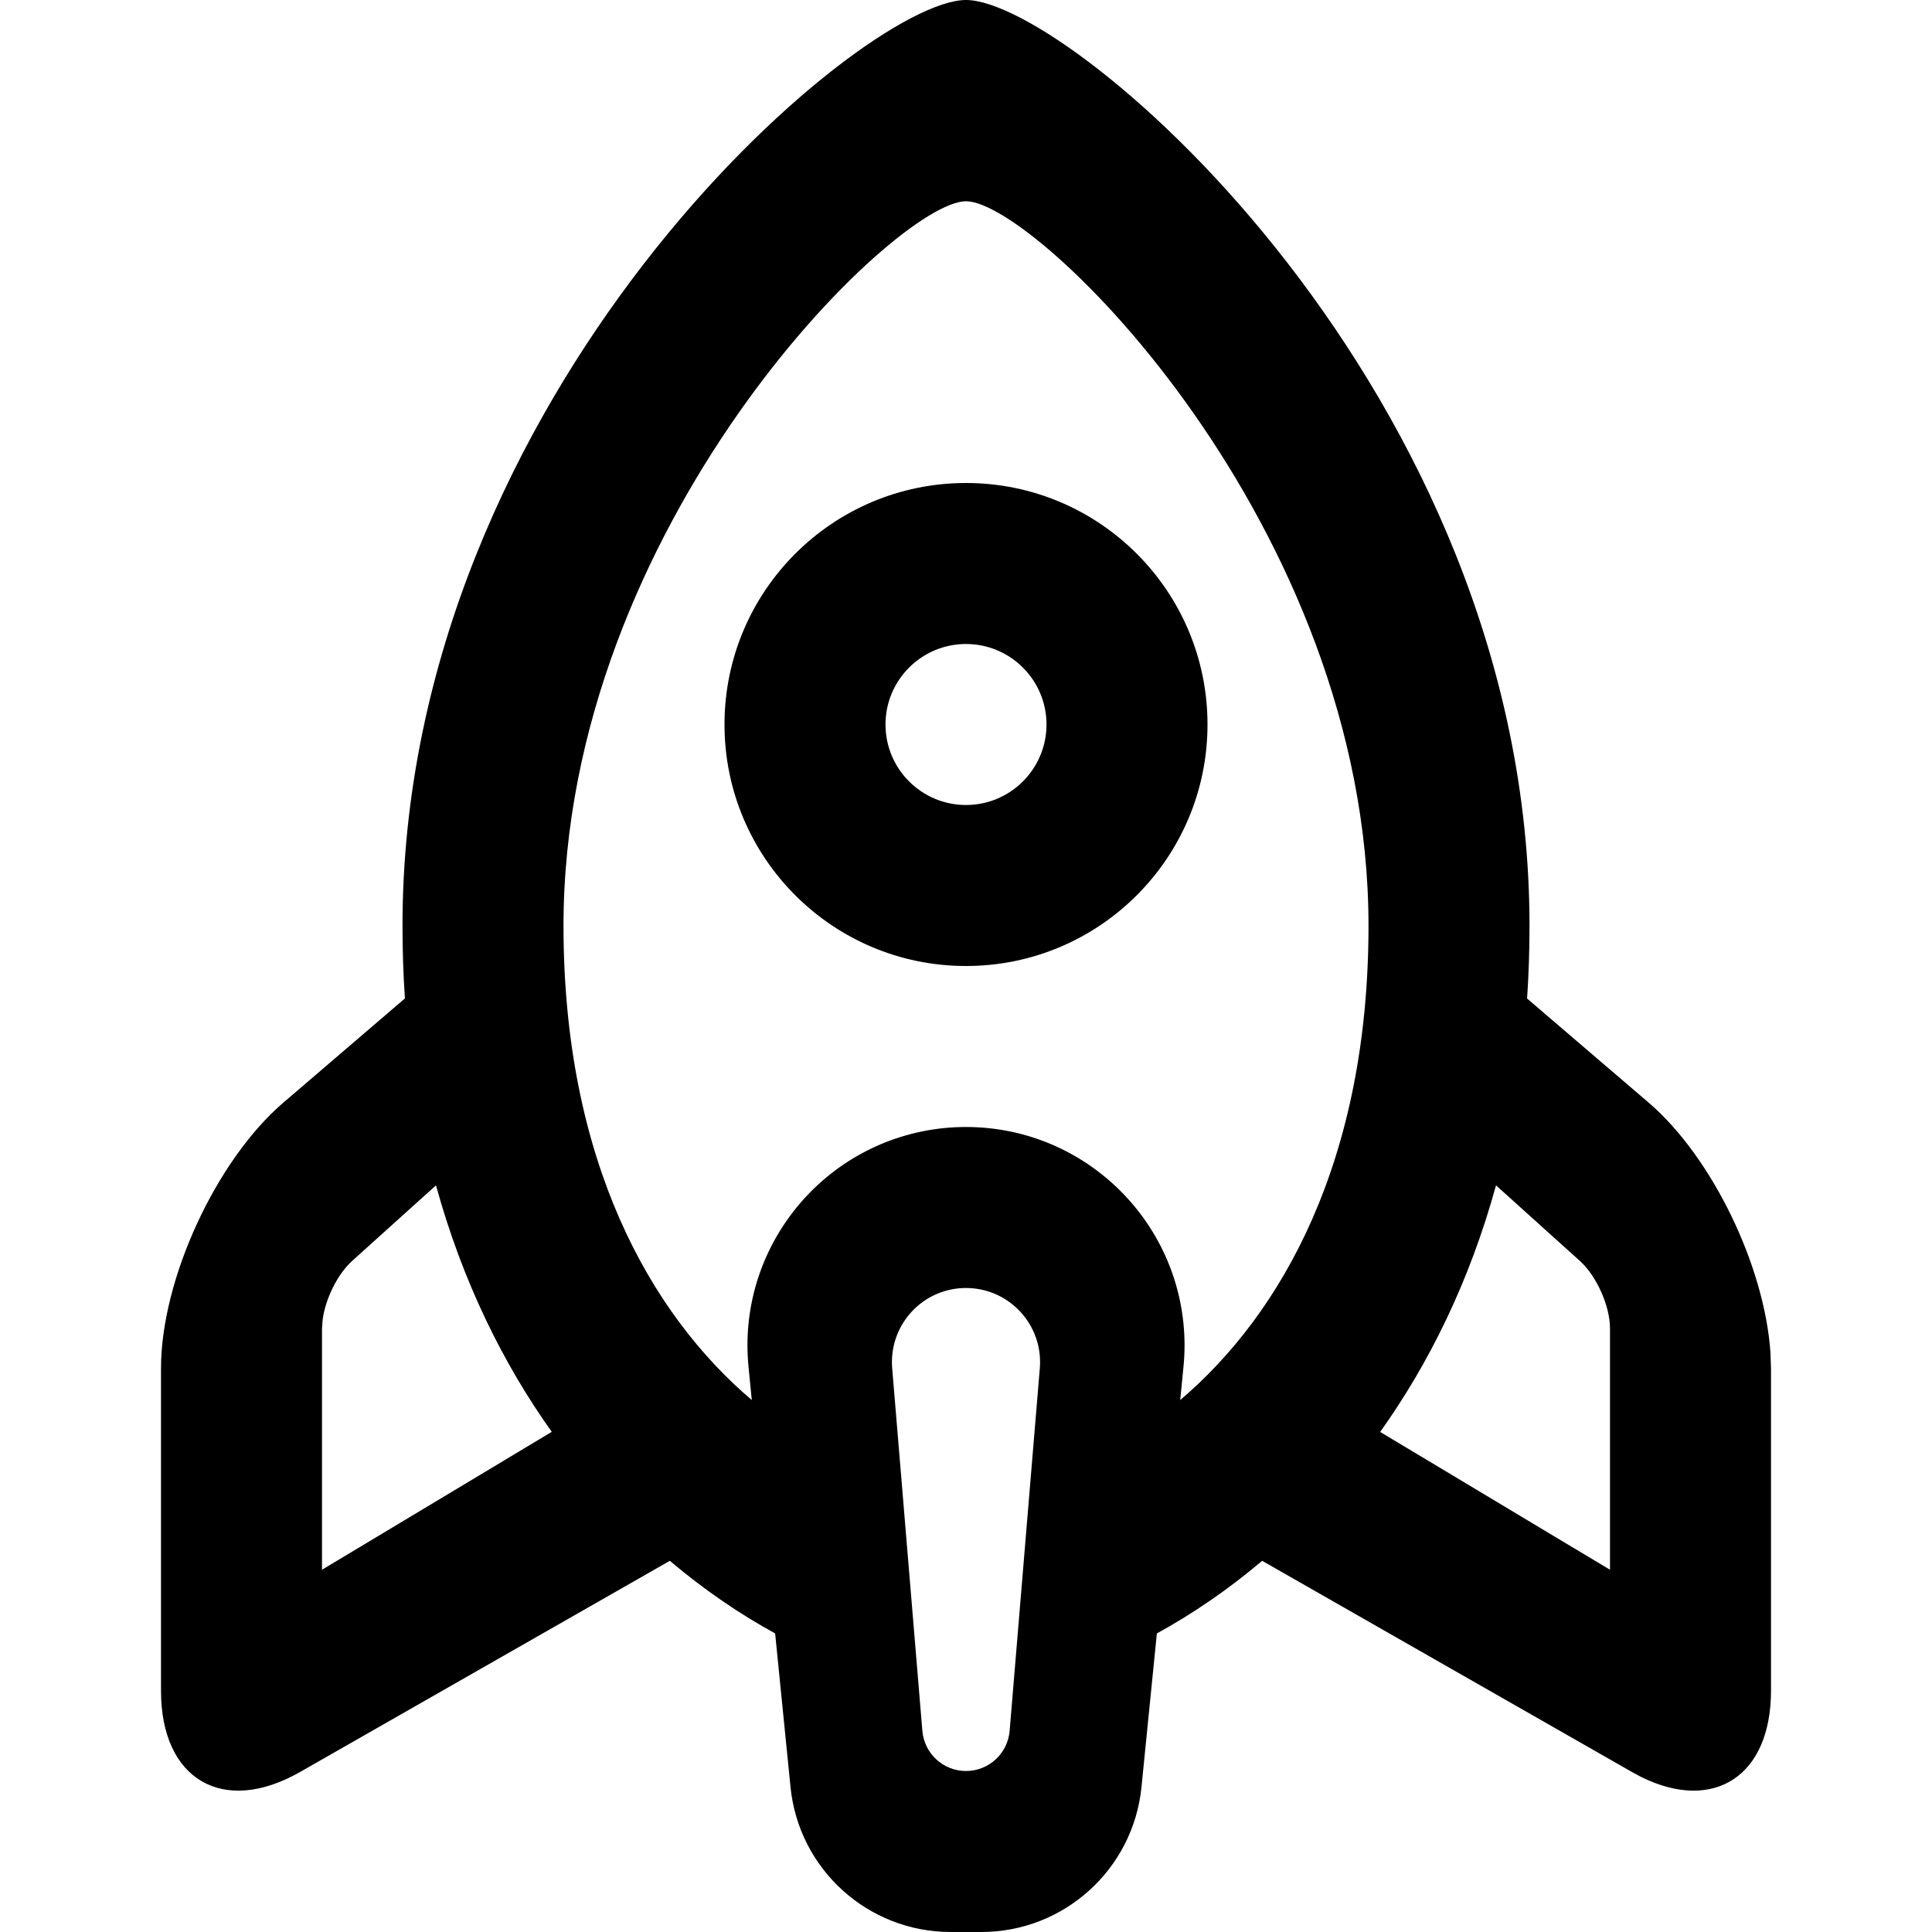 <svg xmlns="http://www.w3.org/2000/svg" width="100%" height="100%" viewBox="0 0 24 24">
  <path fill="#000" fill-rule="evenodd" d="M10,0 C11.314,0 17,4.873 17,11.5 C17,11.809 16.99,12.111 16.97,12.404 L18.481,13.698 C19.267,14.372 19.919,15.723 19.993,16.8 L20,16.998 L20,21.002 C20,22.065 19.291,22.517 18.393,22.077 L18.27,22.011 L13.679,19.389 C13.249,19.753 12.806,20.053 12.371,20.291 L12.18,22.199 C12.078,23.221 11.218,24 10.19,24 L9.81,24 C8.782,24 7.922,23.221 7.82,22.199 L7.629,20.291 C7.194,20.053 6.751,19.753 6.321,19.389 L1.73,22.011 C0.775,22.557 5.6386007e-12,22.113 5.66080516e-12,21.002 L5.73940895e-12,16.998 C5.76116932e-12,15.895 0.684,14.414 1.519,13.698 L3.03,12.403 C3.01,12.11 3,11.809 3,11.5 C3,4.873 8.686,0 10,0 Z M10,16 C9.974,16 9.949,16.001 9.924,16.003 C9.417,16.045 9.041,16.49 9.083,16.997 L9.083,16.997 L9.458,21.502 C9.482,21.783 9.717,22 10,22 C10.283,22 10.518,21.783 10.542,21.502 L10.542,21.502 L10.917,16.997 C10.919,16.971 10.92,16.946 10.92,16.92 C10.92,16.412 10.508,16 10,16 Z M16.584,14.725 C16.253,15.928 15.746,16.945 15.145,17.788 L18,19.5 L18,16.501 C18,16.225 17.834,15.85 17.624,15.662 Z M3.416,14.725 L2.376,15.662 C2.193,15.827 2.042,16.134 2.008,16.394 L2,16.501 L2,19.5 L4.854,17.787 C4.254,16.945 3.747,15.927 3.416,14.725 Z M10,2.5 C9.124,2.5 5,6.529 5,11.5 C5,14.413 6.073,16.316 7.339,17.392 L7.299,16.985 C7.149,15.493 8.238,14.163 9.73,14.013 C9.82,14.004 9.91,14 10,14 C11.499,14 12.715,15.216 12.715,16.715 C12.715,16.805 12.71,16.895 12.701,16.985 L12.661,17.392 C13.927,16.316 15,14.413 15,11.5 C15,6.529 10.876,2.5 10,2.5 Z M10,6 C11.657,6 13,7.343 13,9 C13,10.657 11.657,12 10,12 C8.343,12 7,10.657 7,9 C7,7.343 8.343,6 10,6 Z M10,8 C9.448,8 9,8.448 9,9 C9,9.552 9.448,10 10,10 C10.552,10 11,9.552 11,9 C11,8.448 10.552,8 10,8 Z" transform="translate(2)"/>
</svg>
